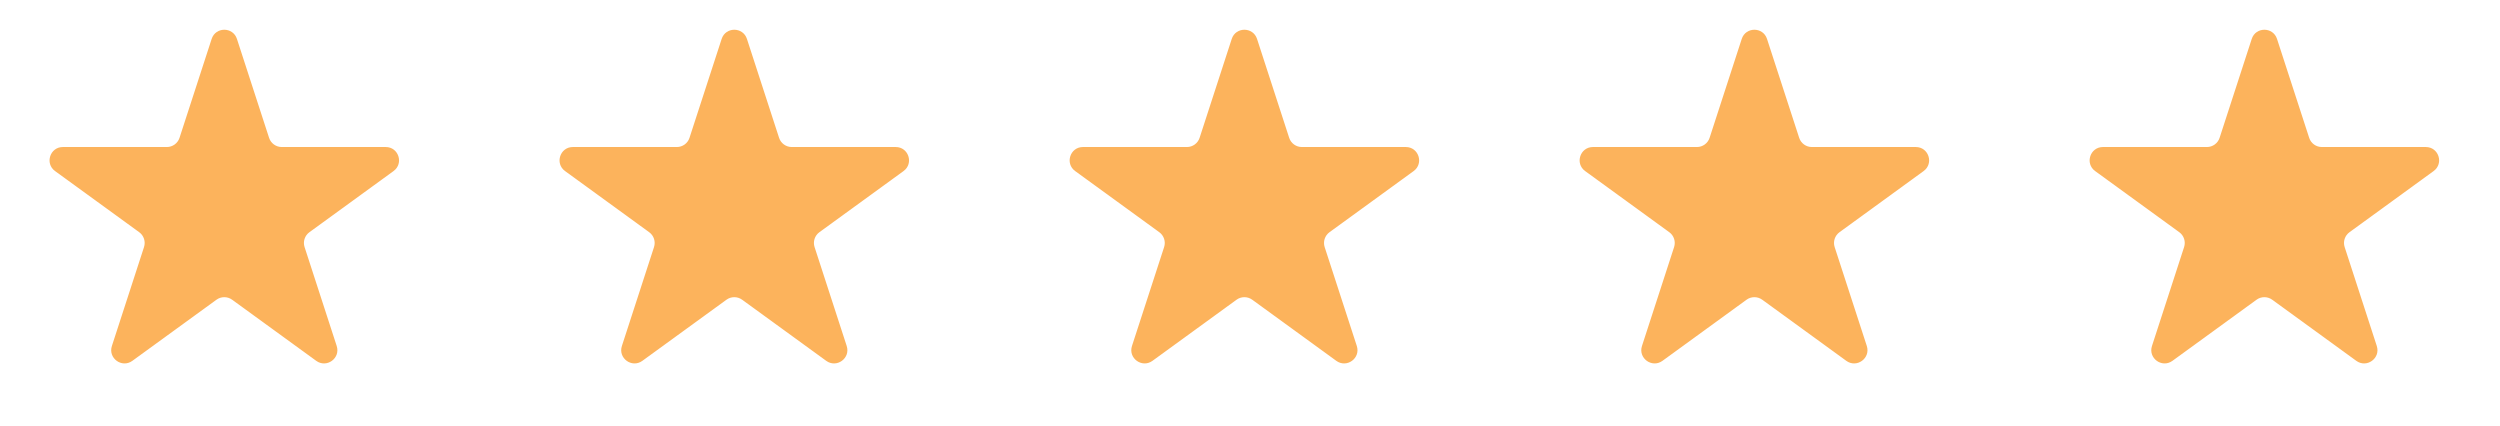 <svg xmlns="http://www.w3.org/2000/svg" width="94" height="16" viewBox="0 0 94 16" fill="none"><path d="M7.958 1.464C8.108 1.003 8.759 1.003 8.909 1.464L10.117 5.182C10.184 5.388 10.376 5.528 10.593 5.528H14.503C14.988 5.528 15.189 6.148 14.797 6.432L11.634 8.731C11.458 8.858 11.385 9.084 11.452 9.29L12.66 13.009C12.81 13.469 12.283 13.852 11.891 13.568L8.727 11.269C8.552 11.142 8.315 11.142 8.14 11.269L4.976 13.568C4.584 13.852 4.057 13.469 4.207 13.009L5.415 9.29C5.482 9.084 5.409 8.858 5.234 8.731L2.07 6.432C1.678 6.148 1.88 5.528 2.364 5.528H6.274C6.491 5.528 6.683 5.388 6.75 5.182L7.958 1.464Z" fill="#FCB35C"></path><path d="M27.134 1.464C27.284 1.003 27.935 1.003 28.085 1.464L29.293 5.182C29.36 5.388 29.552 5.528 29.769 5.528H33.679C34.163 5.528 34.365 6.148 33.973 6.432L30.809 8.731C30.634 8.858 30.561 9.084 30.628 9.29L31.836 13.009C31.986 13.469 31.459 13.852 31.067 13.568L27.903 11.269C27.728 11.142 27.491 11.142 27.316 11.269L24.152 13.568C23.76 13.852 23.233 13.469 23.383 13.009L24.591 9.29C24.658 9.084 24.585 8.858 24.409 8.731L21.246 6.432C20.854 6.148 21.055 5.528 21.54 5.528H25.45C25.667 5.528 25.859 5.388 25.925 5.182L27.134 1.464Z" fill="#FCB35C"></path><path d="M46.313 1.464C46.463 1.003 47.115 1.003 47.265 1.464L48.473 5.182C48.54 5.388 48.732 5.528 48.948 5.528H52.859C53.343 5.528 53.544 6.148 53.153 6.432L49.989 8.731C49.814 8.858 49.741 9.084 49.807 9.29L51.016 13.009C51.166 13.469 50.638 13.852 50.246 13.568L47.083 11.269C46.908 11.142 46.67 11.142 46.495 11.269L43.332 13.568C42.94 13.852 42.413 13.469 42.562 13.009L43.771 9.29C43.838 9.084 43.764 8.858 43.589 8.731L40.426 6.432C40.034 6.148 40.235 5.528 40.719 5.528H44.63C44.846 5.528 45.038 5.388 45.105 5.182L46.313 1.464Z" fill="#FCB35C"></path><path d="M65.489 1.464C65.639 1.003 66.291 1.003 66.44 1.464L67.649 5.182C67.716 5.388 67.908 5.528 68.124 5.528H72.034C72.519 5.528 72.72 6.148 72.328 6.432L69.165 8.731C68.99 8.858 68.916 9.084 68.983 9.29L70.192 13.009C70.341 13.469 69.814 13.852 69.422 13.568L66.259 11.269C66.084 11.142 65.846 11.142 65.671 11.269L62.508 13.568C62.116 13.852 61.588 13.469 61.738 13.009L62.946 9.29C63.013 9.084 62.94 8.858 62.765 8.731L59.601 6.432C59.209 6.148 59.411 5.528 59.895 5.528H63.806C64.022 5.528 64.214 5.388 64.281 5.182L65.489 1.464Z" fill="#FCB35C"></path><path d="M84.665 1.464C84.815 1.003 85.466 1.003 85.616 1.464L86.825 5.182C86.891 5.388 87.083 5.528 87.3 5.528H91.21C91.695 5.528 91.896 6.148 91.504 6.432L88.341 8.731C88.165 8.858 88.092 9.084 88.159 9.29L89.367 13.009C89.517 13.469 88.99 13.852 88.598 13.568L85.434 11.269C85.259 11.142 85.022 11.142 84.847 11.269L81.683 13.568C81.291 13.852 80.764 13.469 80.914 13.009L82.122 9.29C82.189 9.084 82.116 8.858 81.941 8.731L78.777 6.432C78.385 6.148 78.587 5.528 79.071 5.528H82.981C83.198 5.528 83.39 5.388 83.457 5.182L84.665 1.464Z" fill="#FCB35C"></path></svg>